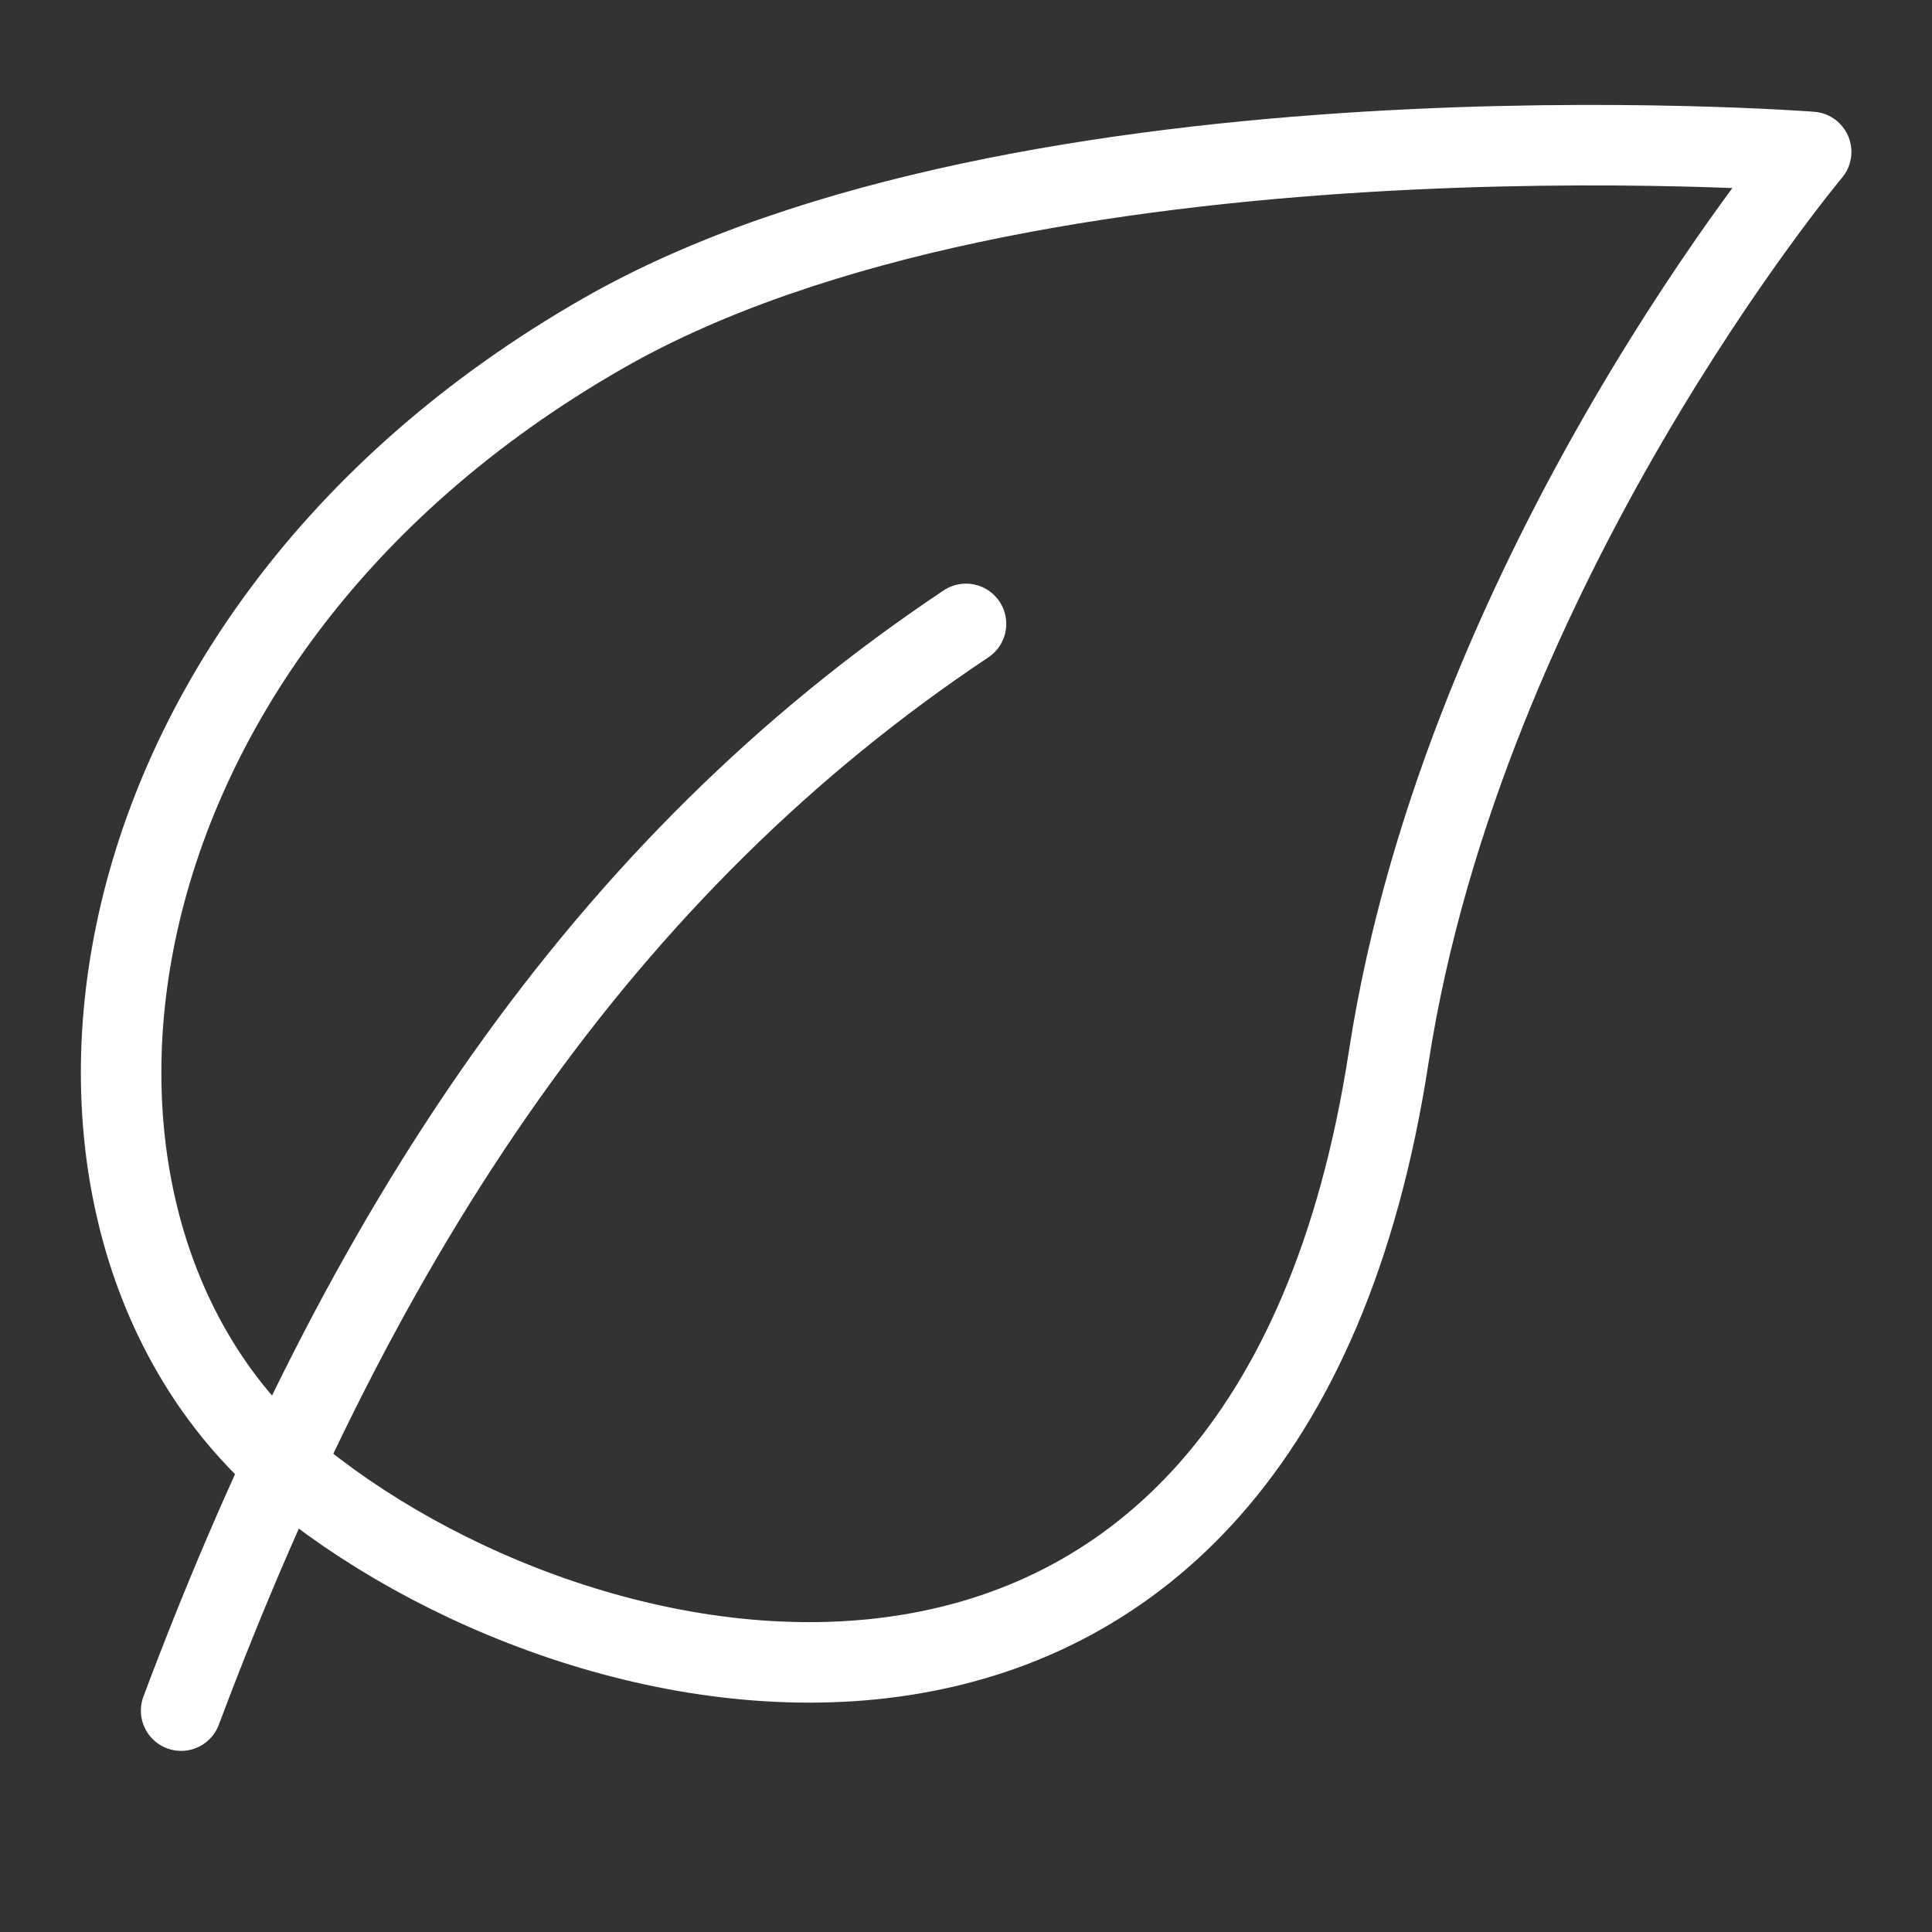 <svg width="24" height="24" viewBox="0 0 24 24" fill="none" xmlns="http://www.w3.org/2000/svg">
<rect x="0" y="0" width="24" height="24" fill="#333333" stroke="none"/>
<path d="M7.5 4.136C12.749 1.136 22.499 1.887 22.499 1.887C22.499 1.887 18.191 7.023 17.25 13.137C15.75 22.887 7.5 21.387 3.749 18.387C-0 15.386 0.75 7.994 7.5 4.136Z" stroke="white" stroke-linejoin="round"/>
<path d="M2.25 21.25C4.5 15.25 7.5 10.75 12 7.75" stroke="white" stroke-linecap="round"/>
</svg>
